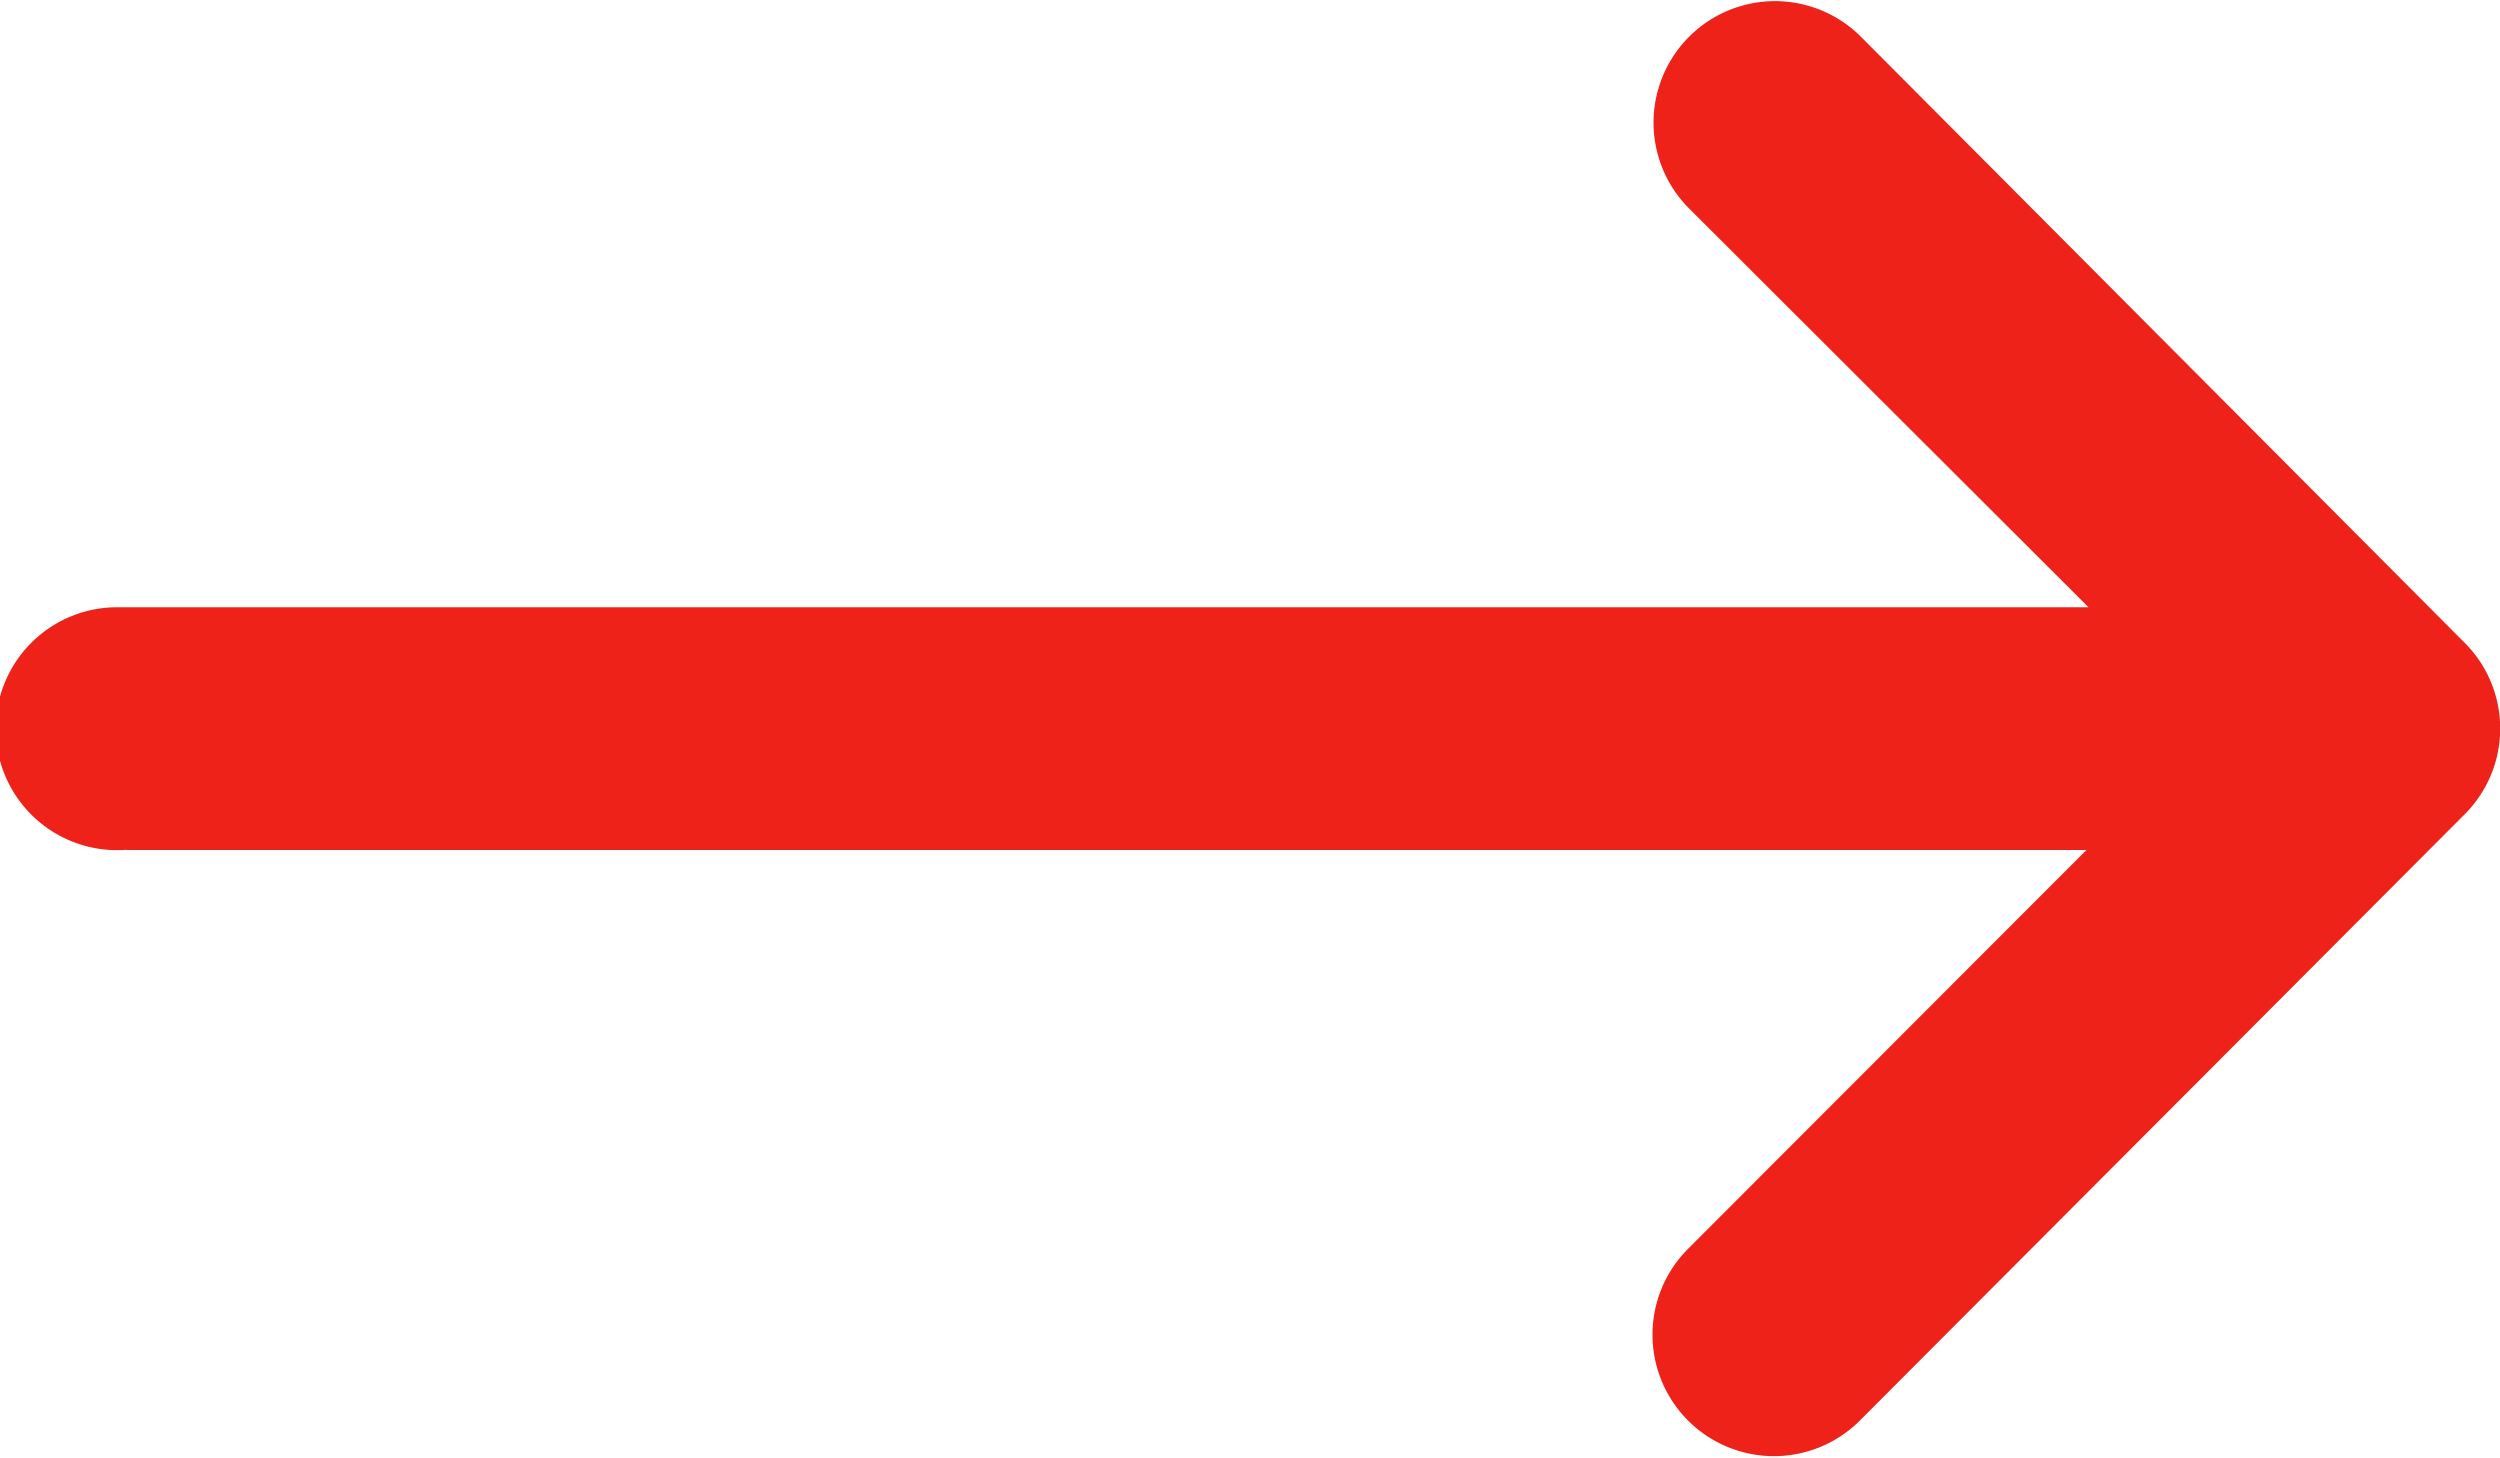 <svg xmlns="http://www.w3.org/2000/svg" width="12" height="7" viewBox="0 0 12 7">
  <path id="arrow-c1" d="M1.865,296.314h9.407L9.36,298.228a.583.583,0,0,0,.824.825l1.742-1.746,1.163-1.166a.582.582,0,0,0,0-.82l-2.9-2.911a.583.583,0,1,0-.824.825l1.917,1.914H1.835a.583.583,0,1,0,.03,1.164Z" transform="translate(-1.257 -292.234)" fill="#ee2219"/>
</svg>
